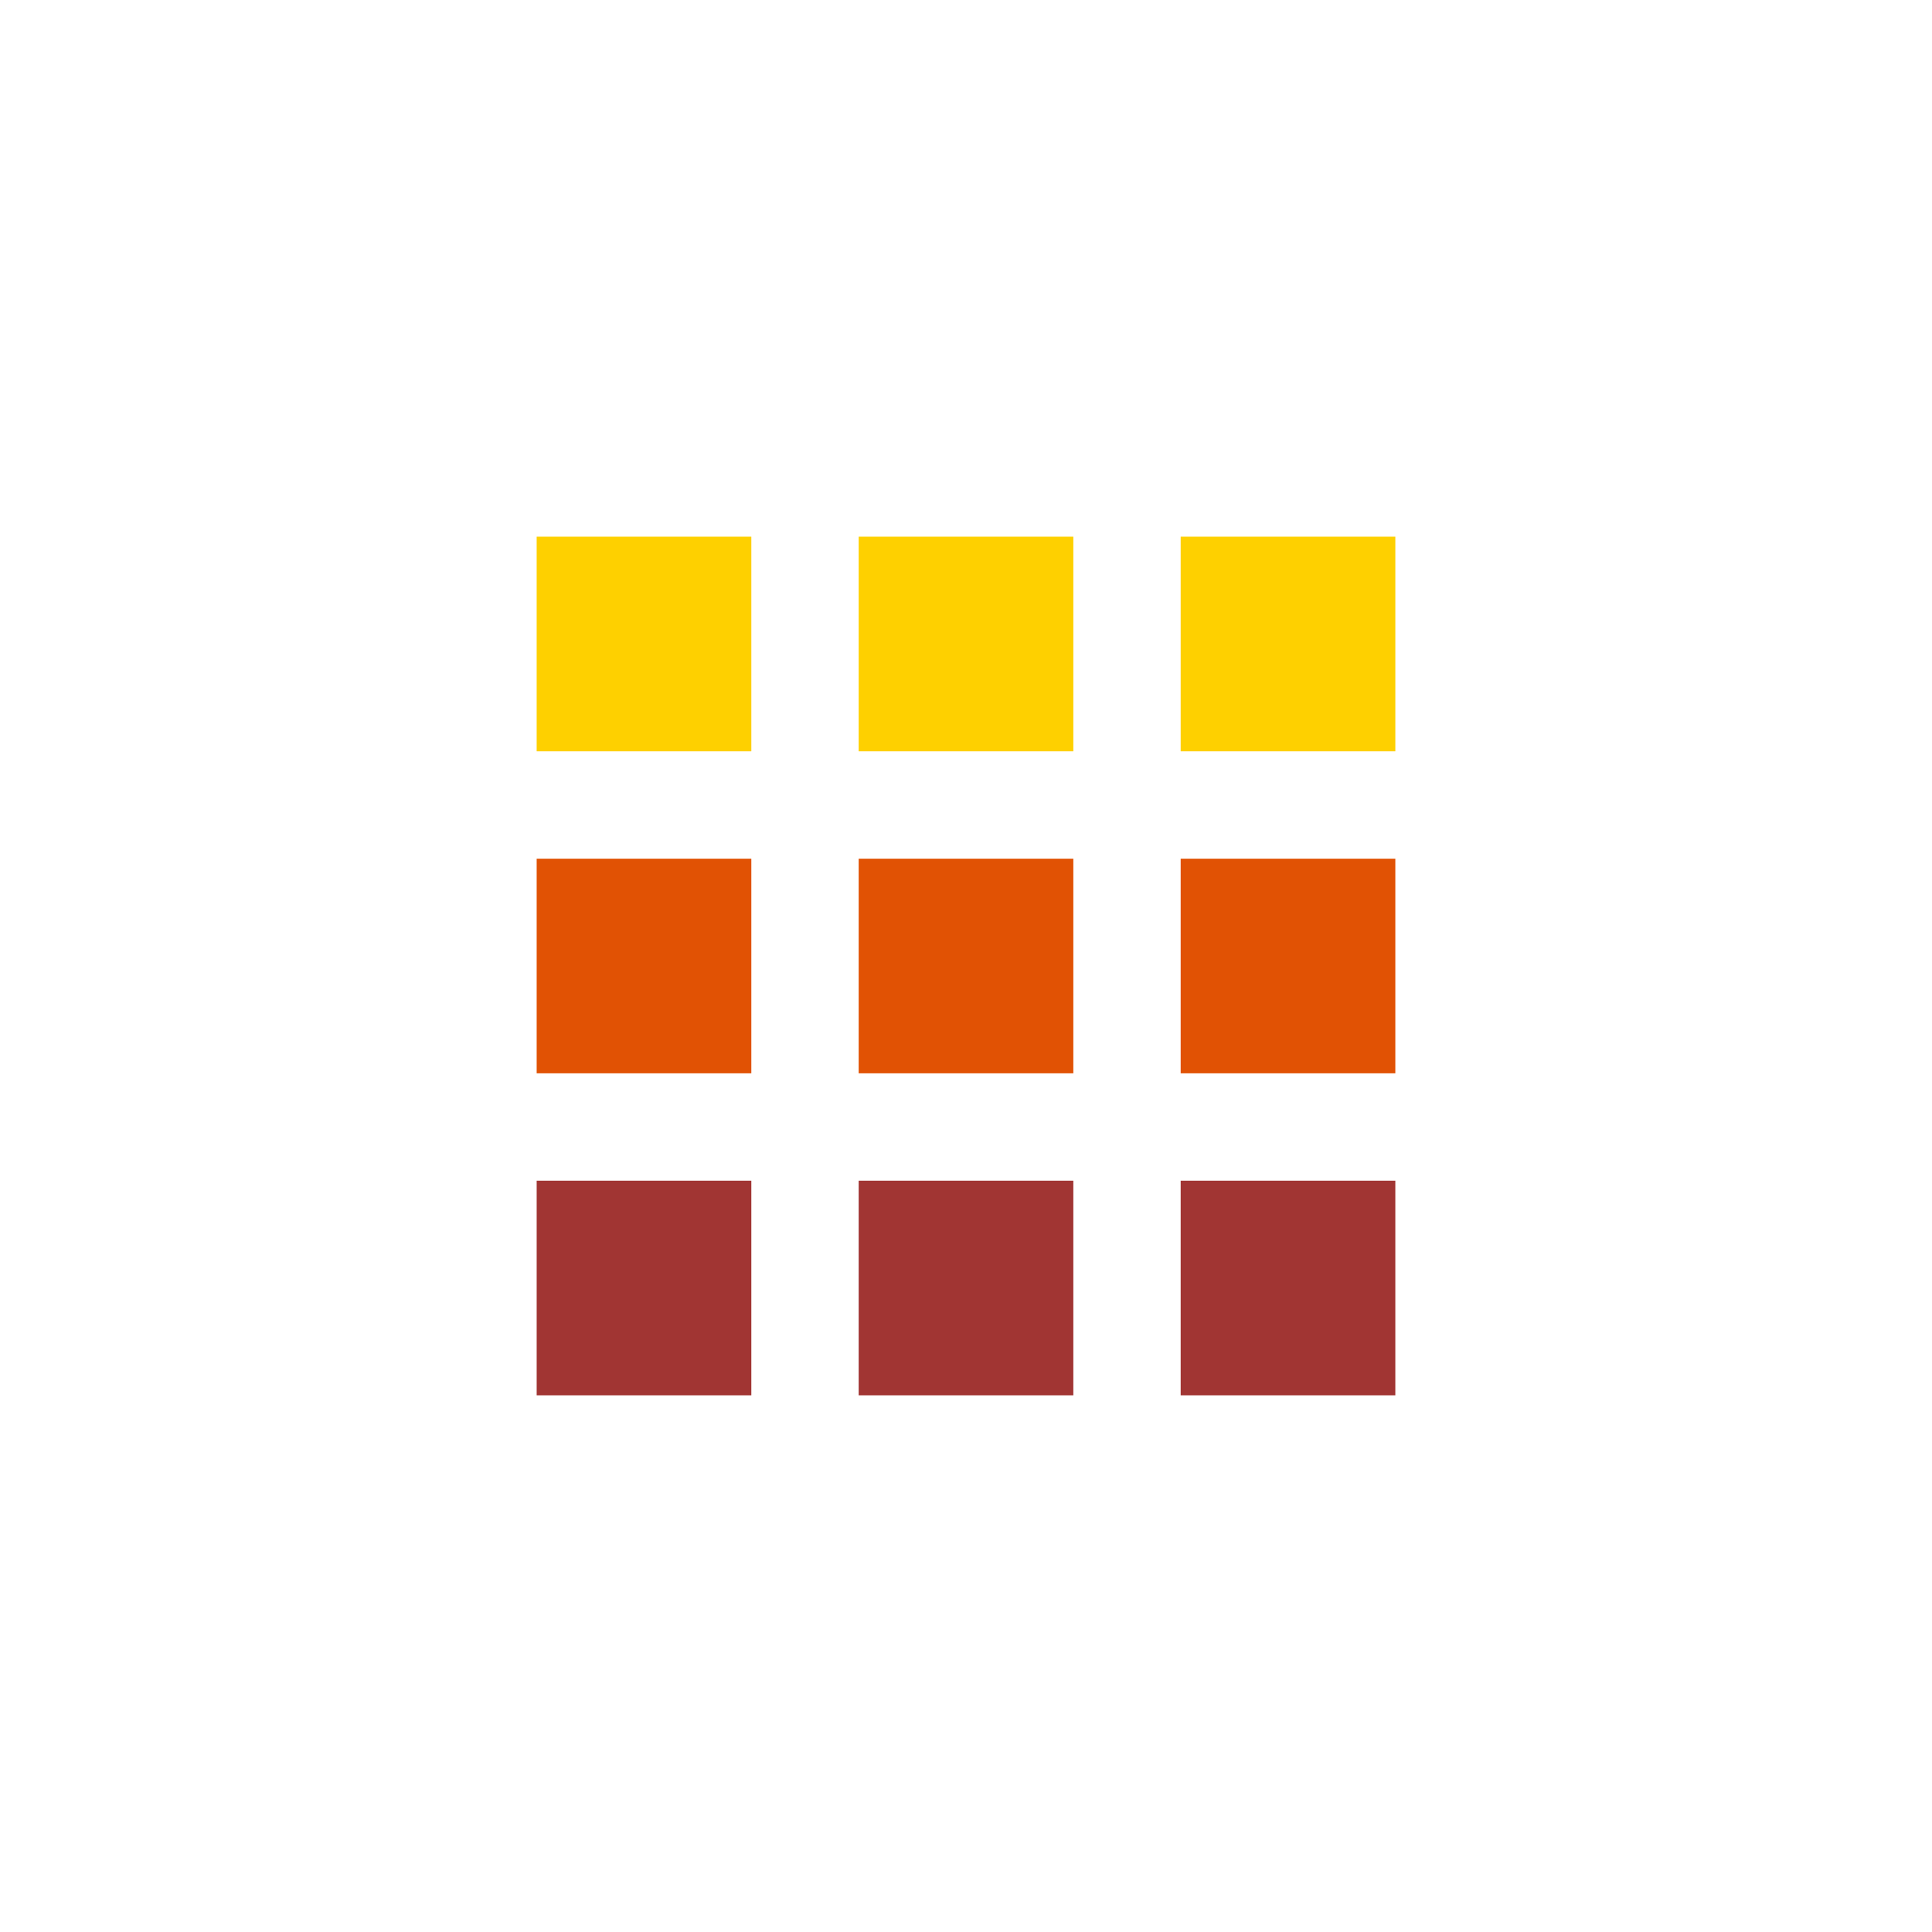 <svg xmlns="http://www.w3.org/2000/svg" width="18" height="18"><path fill="#FED000" d="M5 5h2v2H5zm3 0h2v2H8zm5 0h-2v2h2z"/><path fill="#E15204" d="M5 8h2v2H5zm3 0h2v2H8zm5 0h-2v2h2z"/><path fill="#A13533" d="M5 11h2v2H5zm3 0h2v2H8zm5 0h-2v2h2z"/></svg>